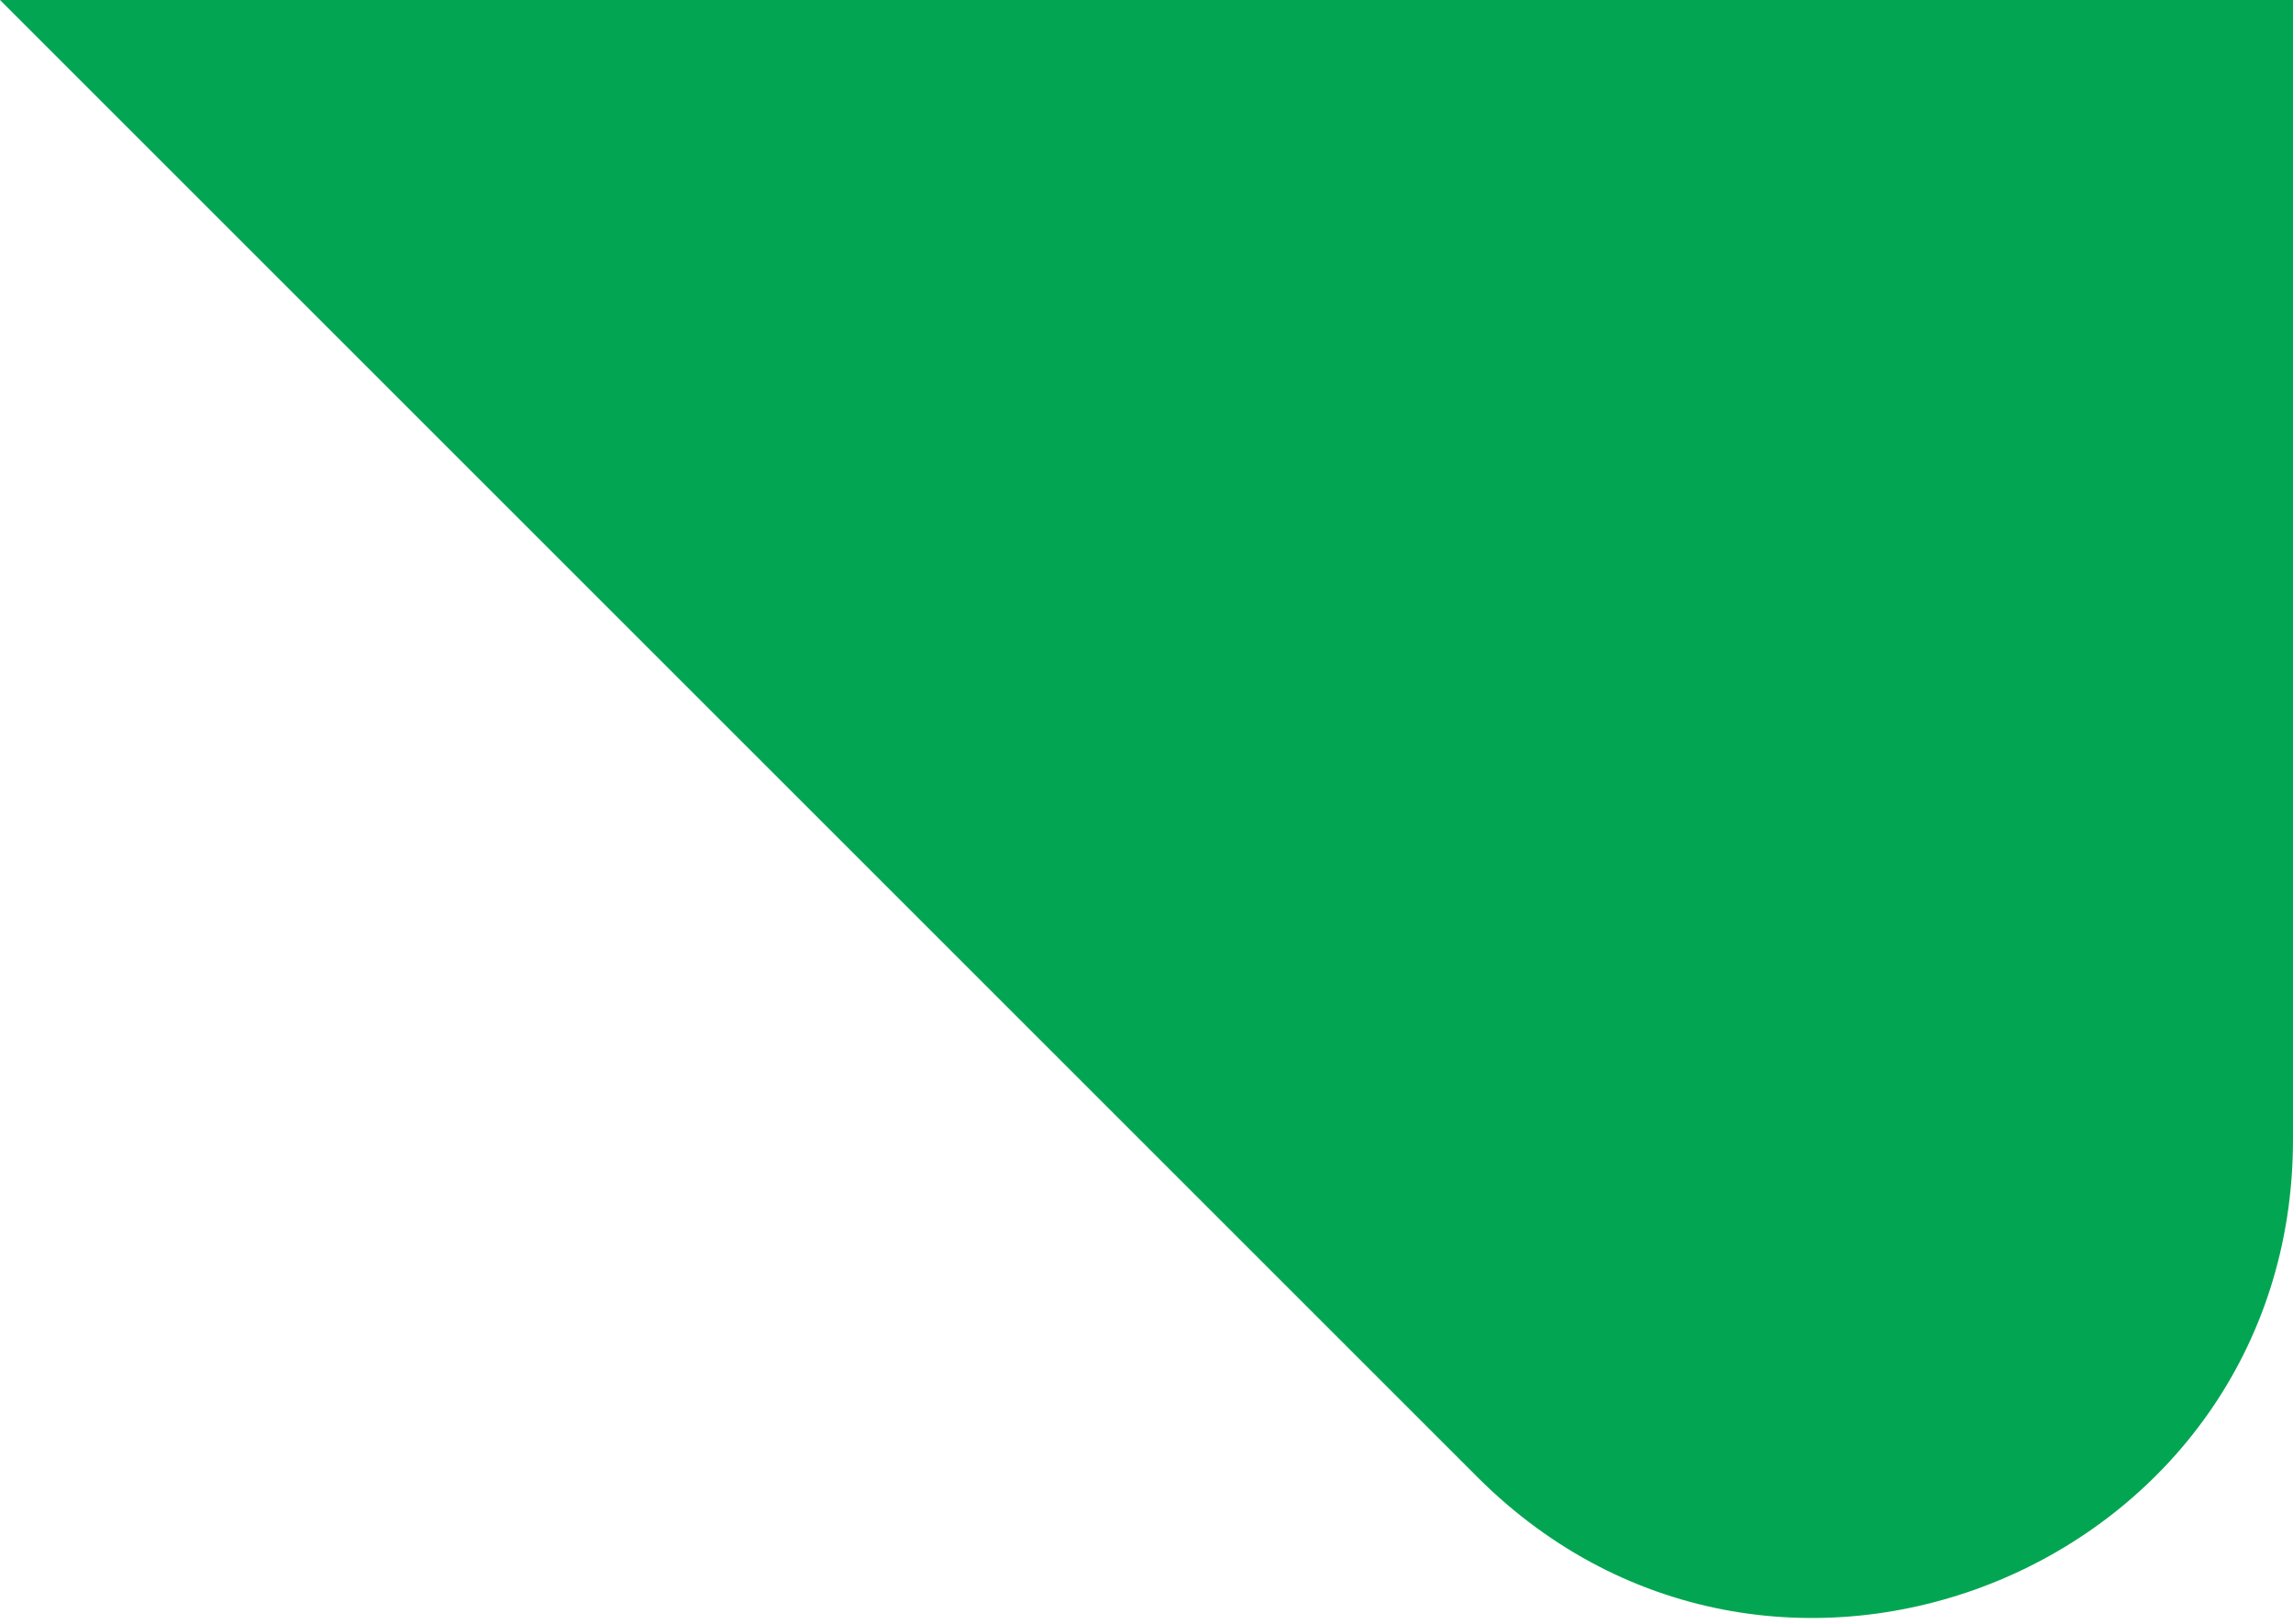 <?xml version="1.0" encoding="utf-8"?>
<svg xmlns="http://www.w3.org/2000/svg" fill="none" height="100%" overflow="visible" preserveAspectRatio="none" style="display: block;" viewBox="0 0 24 17" width="100%">
<path d="M0 0H24V11.929C24 16.384 18.614 18.614 15.464 15.464L0 0Z" fill="#02A652" id="Rectangle 8455"/>
</svg>